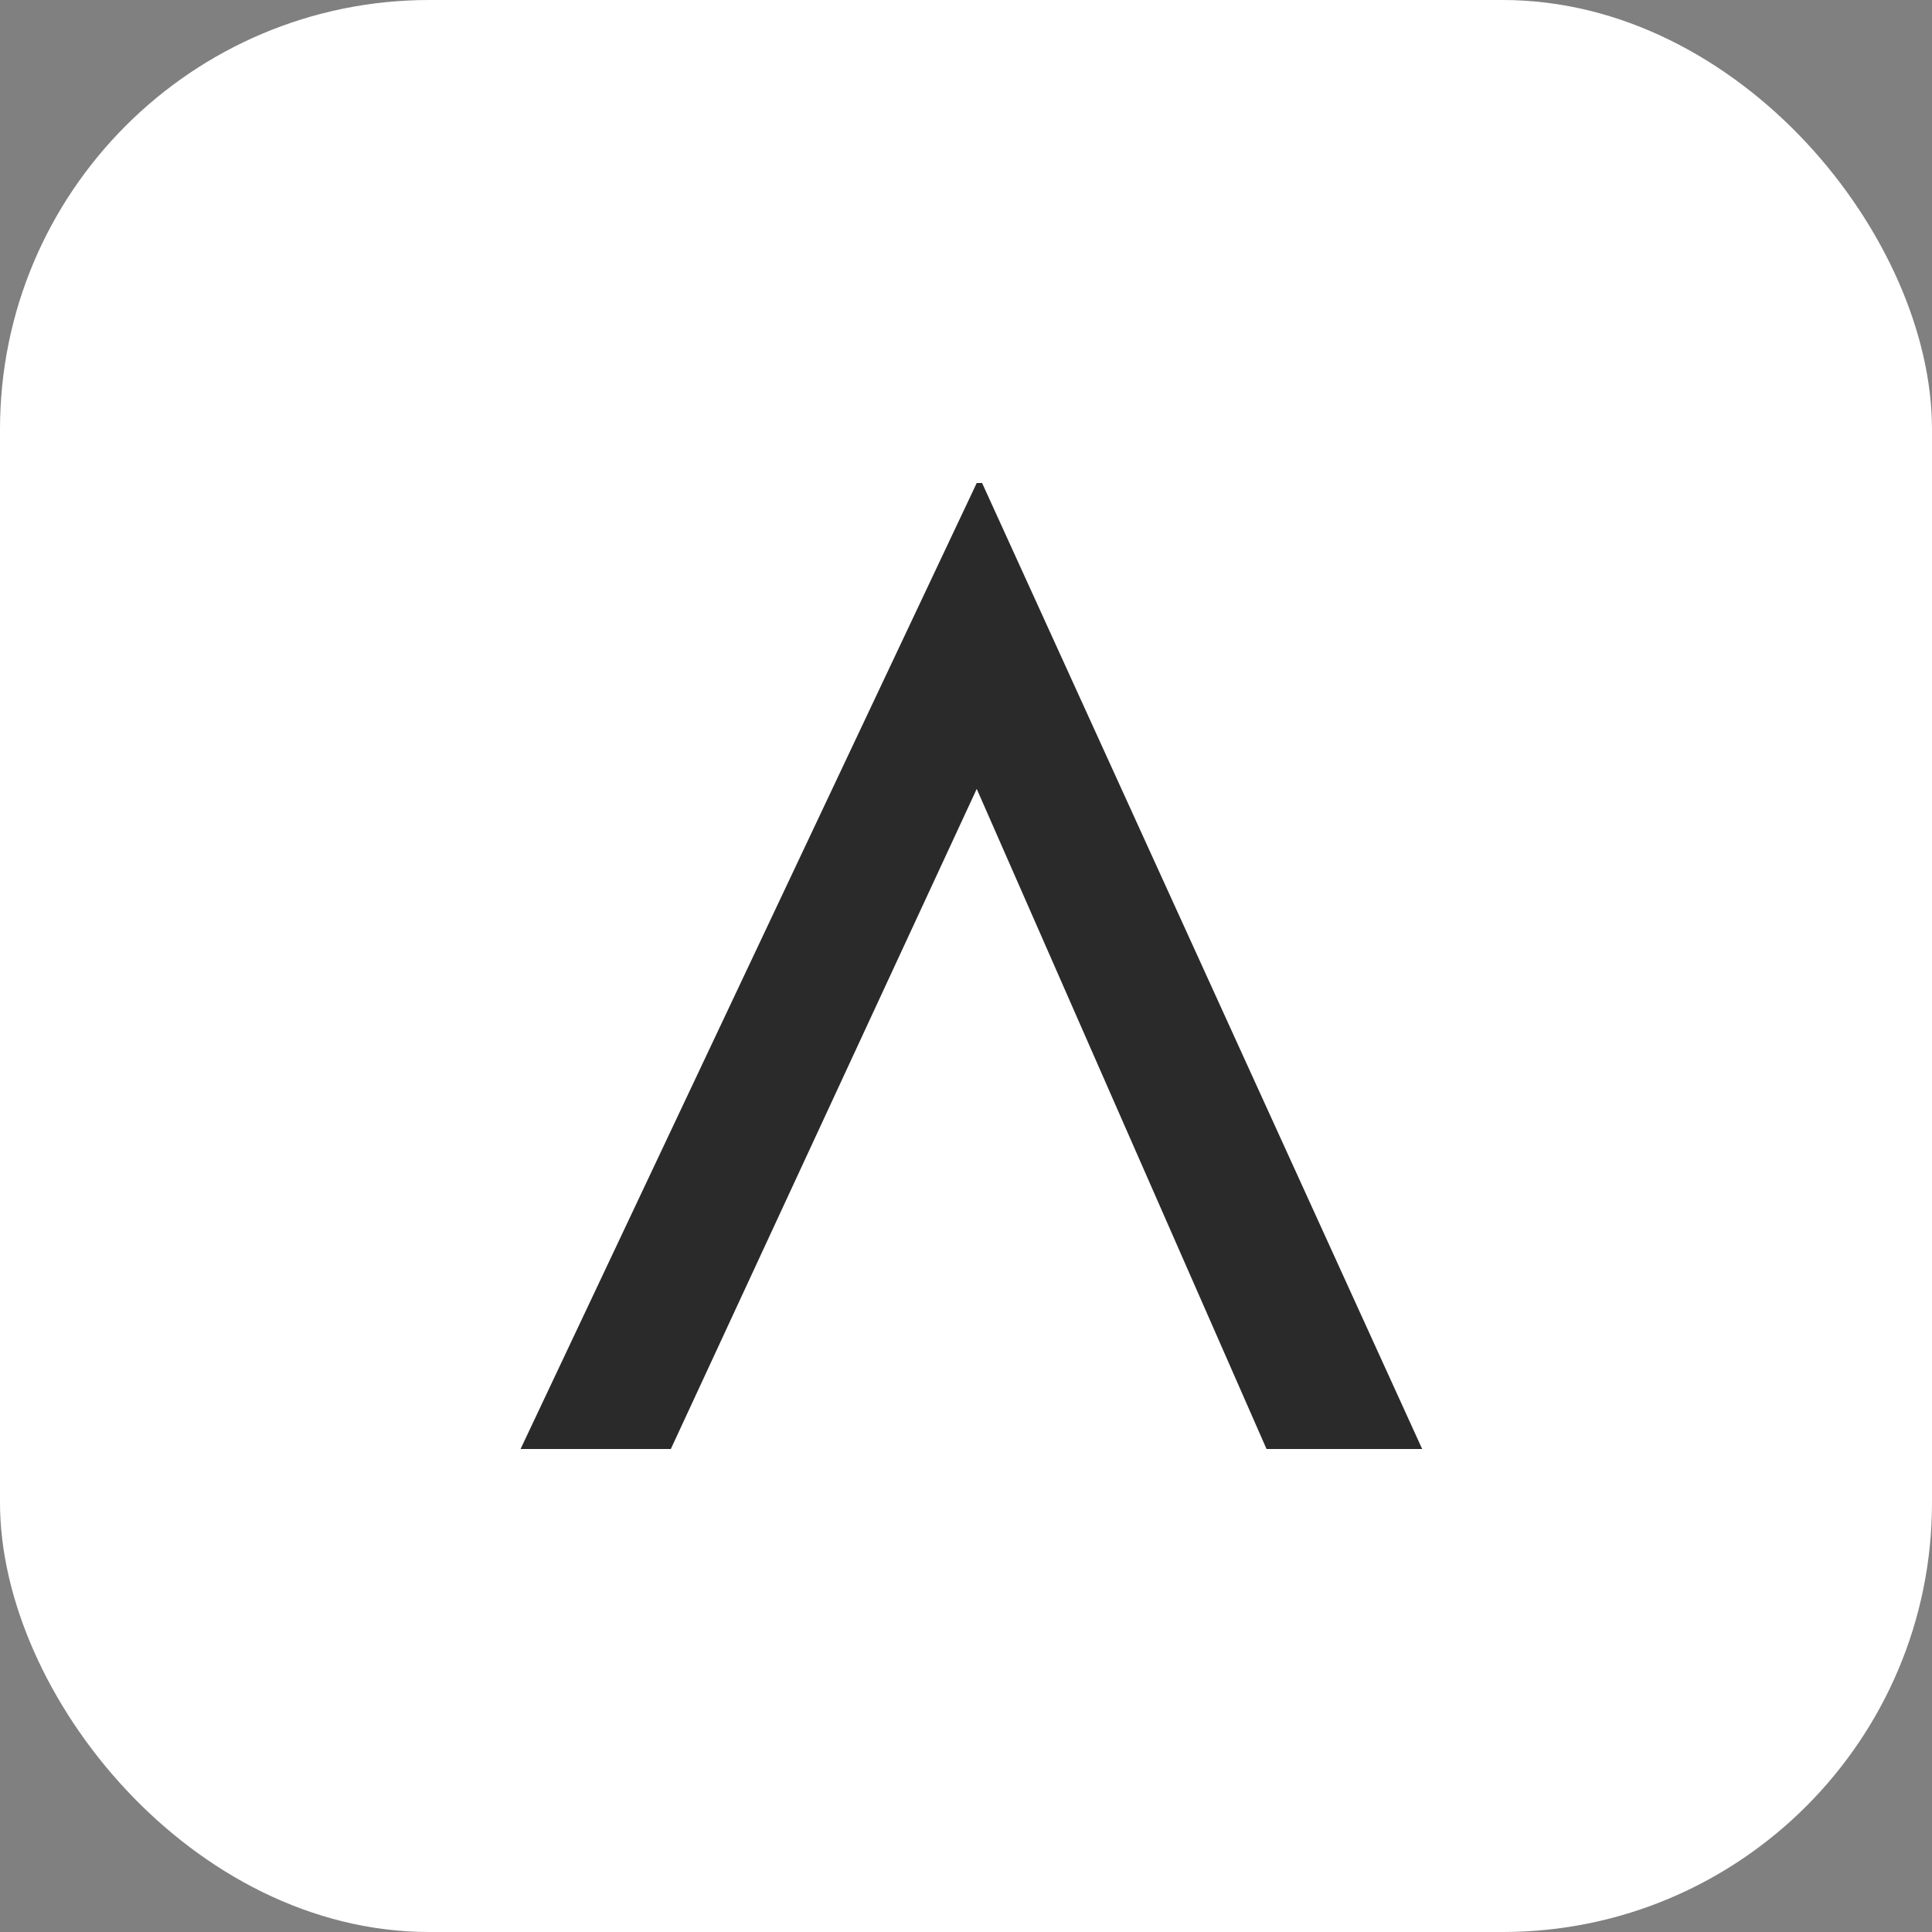 <svg xmlns="http://www.w3.org/2000/svg" viewBox="0 0 36 36" width="36" height="36">
    <rect x="0" y="0" width="36" height="36" fill="#808080" stroke="none"/>
    <rect fill="#FFFFFF" width="36" height="36" rx="8" ry="8"/>
    <path fill="#2A2A2A" d="M18.2 9L9.7 27h2.8l5.7-12.3L23.6 27h2.9L18.3 9z"/>
</svg>
